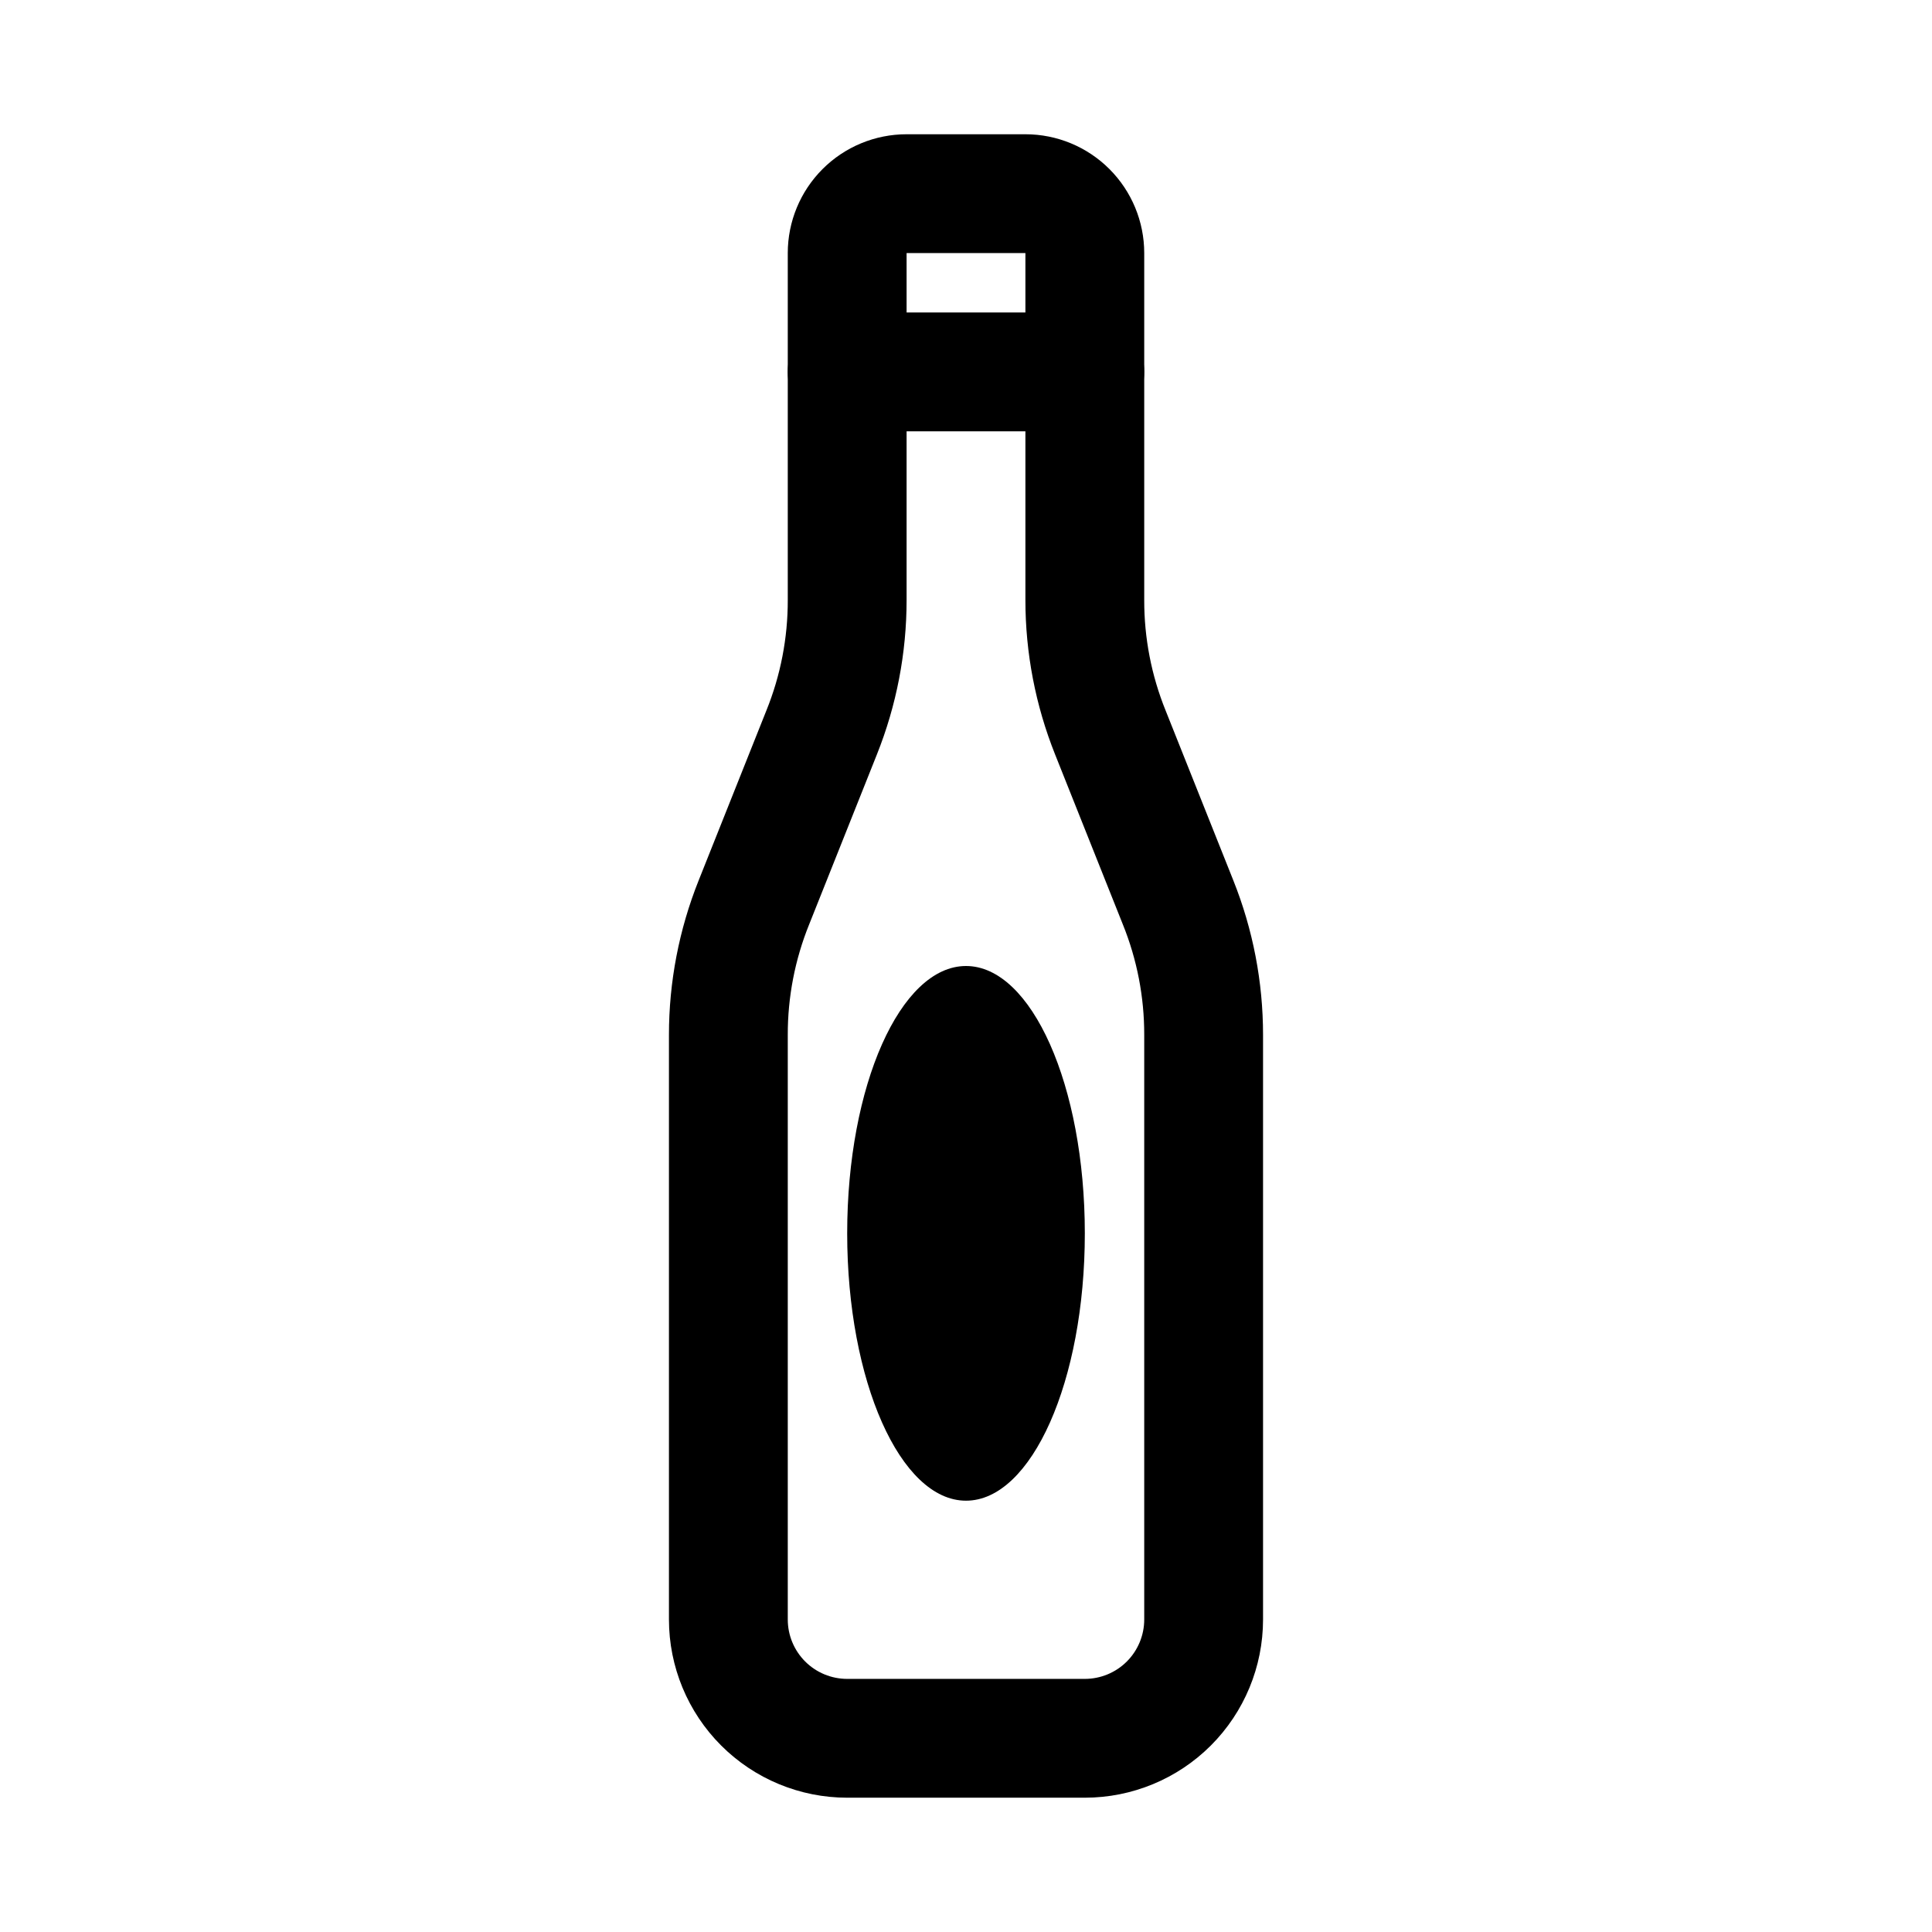 <?xml version="1.0" encoding="UTF-8"?>
<!-- Uploaded to: ICON Repo, www.svgrepo.com, Generator: ICON Repo Mixer Tools -->
<svg fill="#000000" width="800px" height="800px" version="1.1" viewBox="144 144 512 512" xmlns="http://www.w3.org/2000/svg">
 <g>
  <path d="m431.49 620.41h-62.977c-12.527 0-24.543-4.977-33.398-13.832-8.859-8.859-13.836-20.871-13.836-33.398v-154.92c-0.004-14.02 2.668-27.914 7.871-40.934l17.949-45.027c3.766-9.305 5.691-19.25 5.668-29.285v-91.945c0-8.352 3.316-16.359 9.223-22.266s13.914-9.223 22.266-9.223h31.488c8.352 0 16.359 3.316 22.266 9.223s9.223 13.914 9.223 22.266v91.945c-0.023 10.035 1.902 19.98 5.668 29.285l17.949 45.027c5.203 13.02 7.875 26.914 7.871 40.934v154.92c0 12.527-4.977 24.539-13.832 33.398-8.859 8.855-20.875 13.832-33.398 13.832zm-47.234-409.34v91.945c0.004 14.02-2.668 27.914-7.871 40.934l-17.949 45.027c-3.766 9.305-5.688 19.25-5.668 29.285v154.92c0 4.176 1.66 8.18 4.613 11.133s6.957 4.609 11.133 4.609h62.977c4.176 0 8.18-1.656 11.133-4.609 2.949-2.953 4.609-6.957 4.609-11.133v-154.92c0.023-10.035-1.902-19.98-5.668-29.285l-17.949-45.027c-5.203-13.02-7.875-26.914-7.871-40.934v-91.945z"/>
  <path d="m431.49 470.85c0 39.129-14.098 70.848-31.488 70.848s-31.488-31.719-31.488-70.848 14.098-70.848 31.488-70.848 31.488 31.719 31.488 70.848"/>
  <path d="m431.49 258.3h-62.977c-5.625 0-10.824-3-13.637-7.871-2.812-4.871-2.812-10.871 0-15.742s8.012-7.875 13.637-7.875h62.977c5.625 0 10.82 3.004 13.633 7.875s2.812 10.871 0 15.742c-2.812 4.871-8.008 7.871-13.633 7.871z"/>
 </g>
</svg>